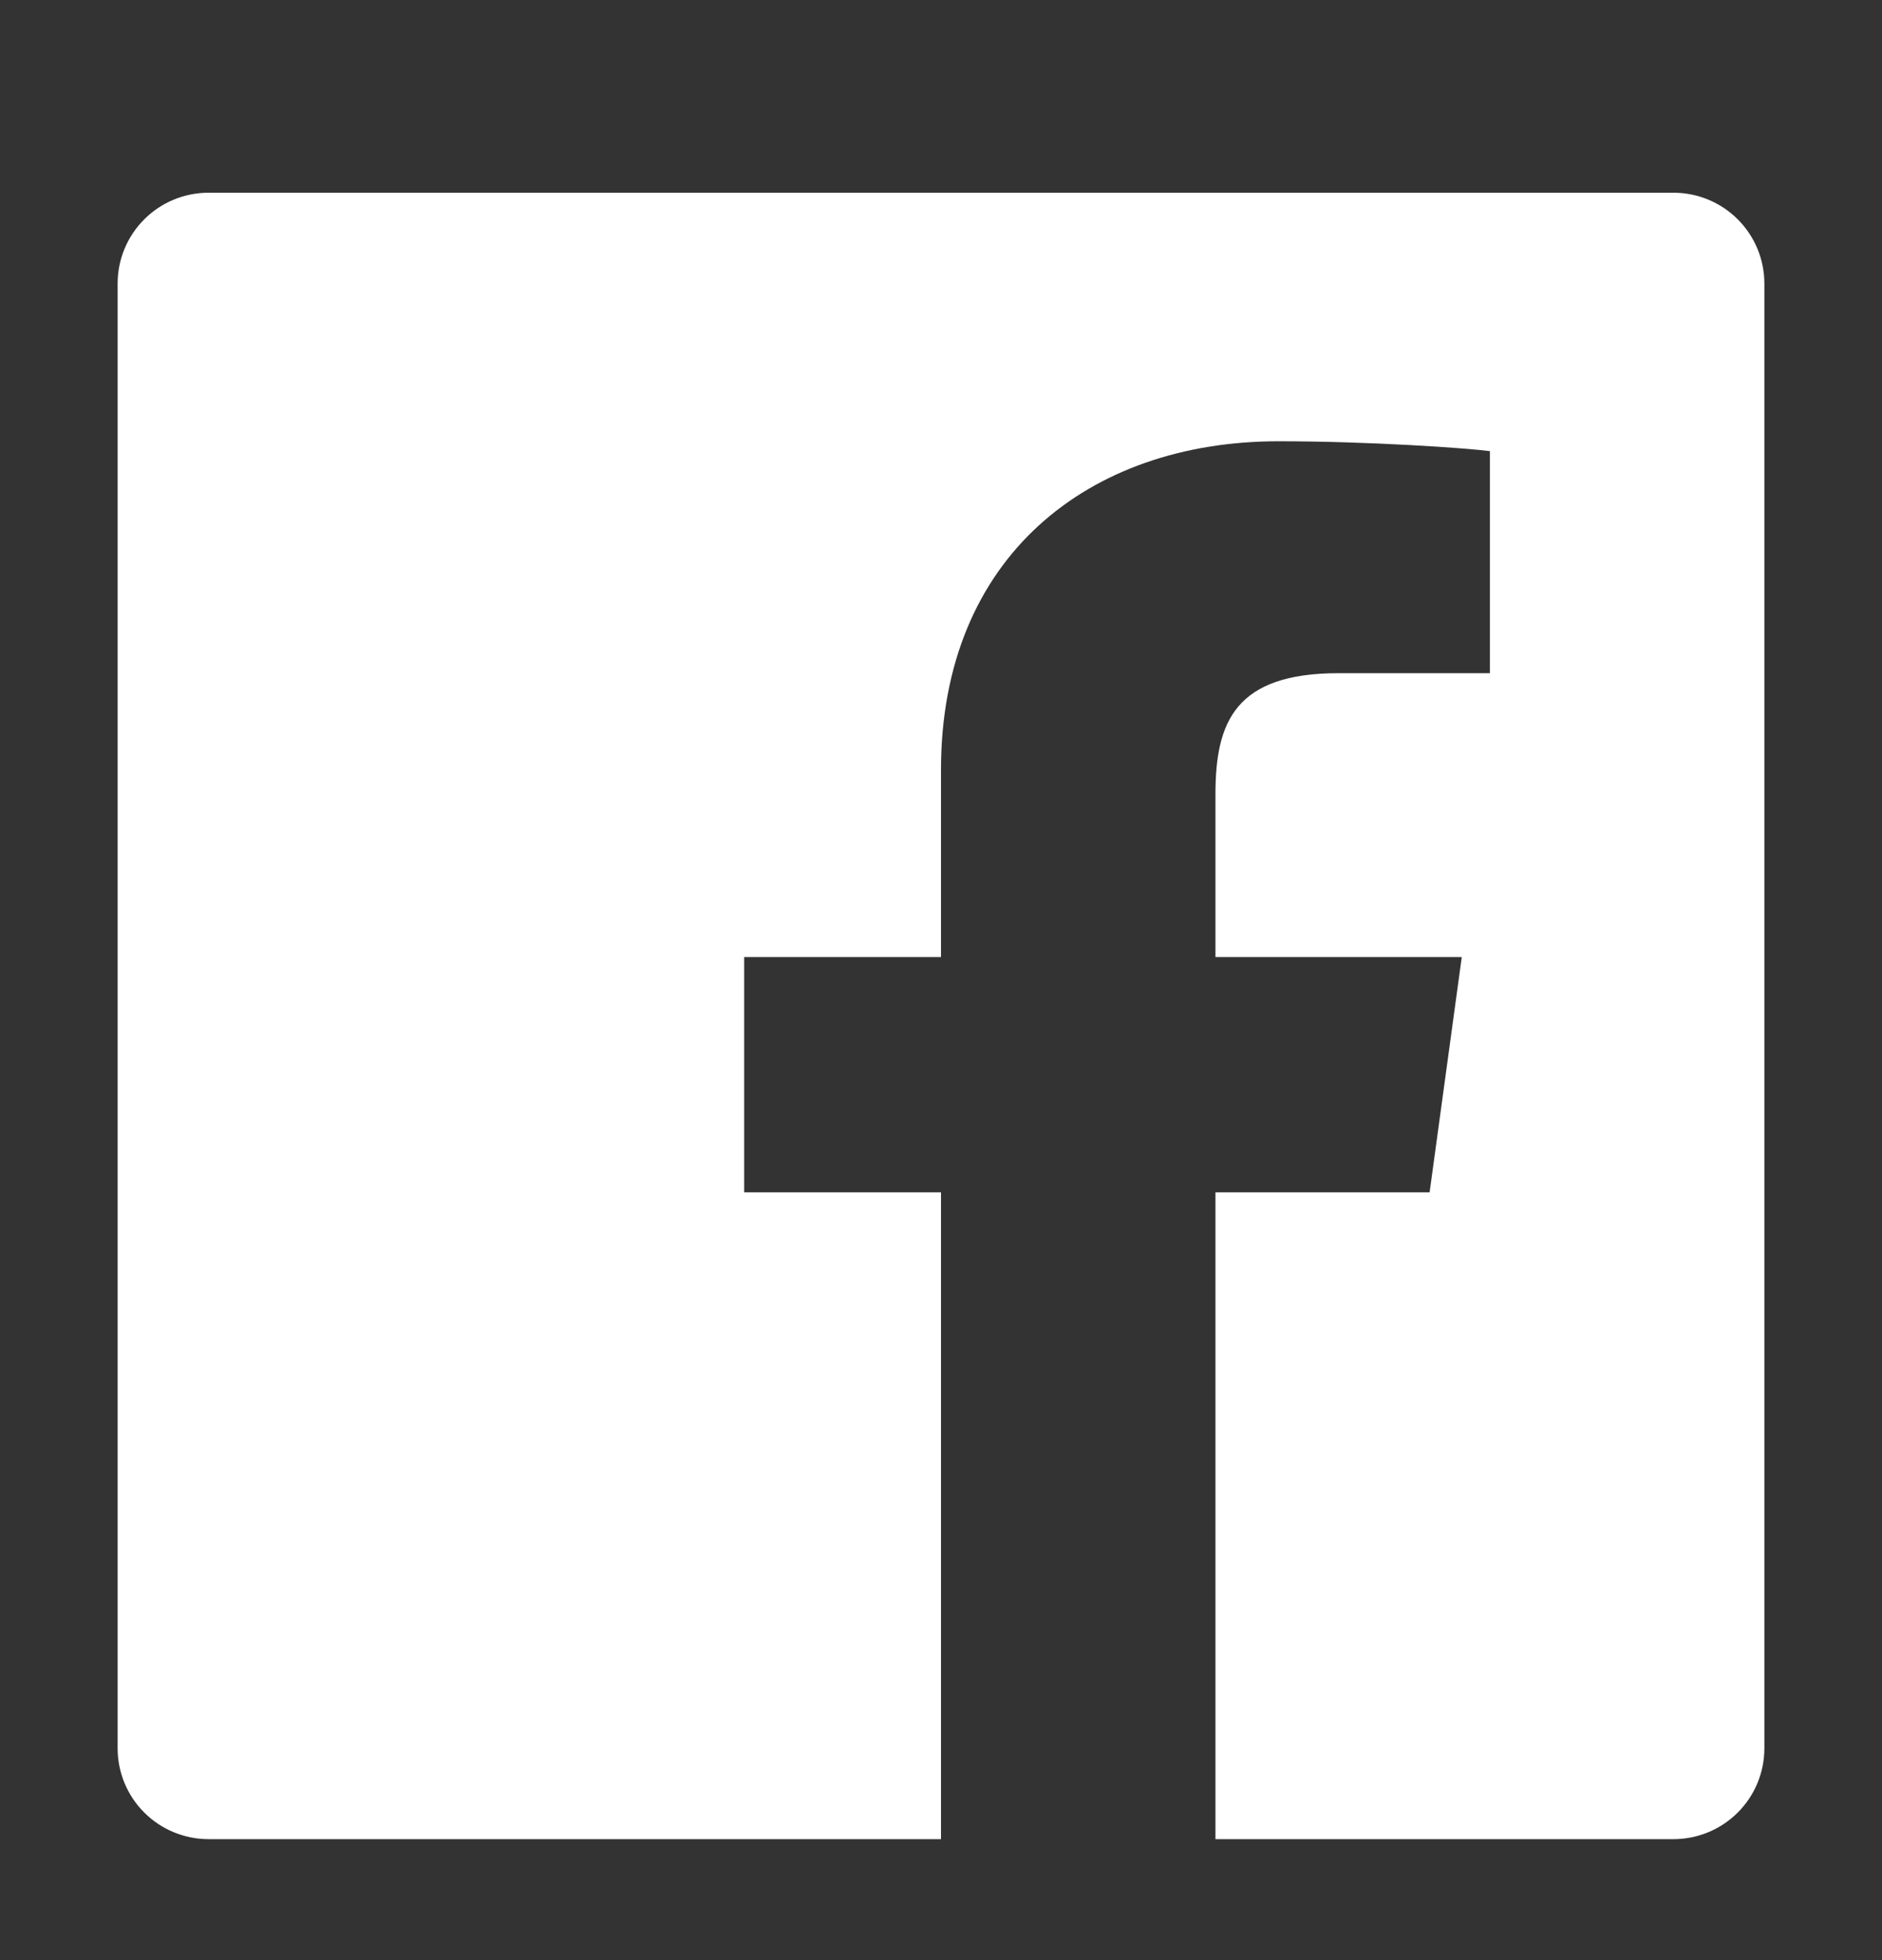 <svg width="24" height="25" viewBox="0 0 24 25" fill="none" xmlns="http://www.w3.org/2000/svg">
<rect x="0" y="0" width="24" height="25" fill="#333333" stroke="none"/>
<path d="M21.341 2.458H2.659C2.352 2.458 2.057 2.58 1.84 2.797C1.622 3.015 1.5 3.309 1.5 3.617V22.298C1.5 22.606 1.622 22.901 1.84 23.118C2.057 23.335 2.352 23.457 2.659 23.457H12V15.207H9.49V12.207H12V9.817C12 7.105 13.881 5.628 16.304 5.628C17.463 5.628 18.71 5.715 19 5.754V8.586H17.07C15.751 8.586 15.5 9.21 15.5 10.129V12.207H18.641L18.231 15.207H15.5V23.457H21.341C21.648 23.457 21.943 23.335 22.16 23.118C22.378 22.901 22.5 22.606 22.5 22.298V3.617C22.5 3.309 22.378 3.015 22.16 2.797C21.943 2.58 21.648 2.458 21.341 2.458Z" fill="white"/>
</svg>
